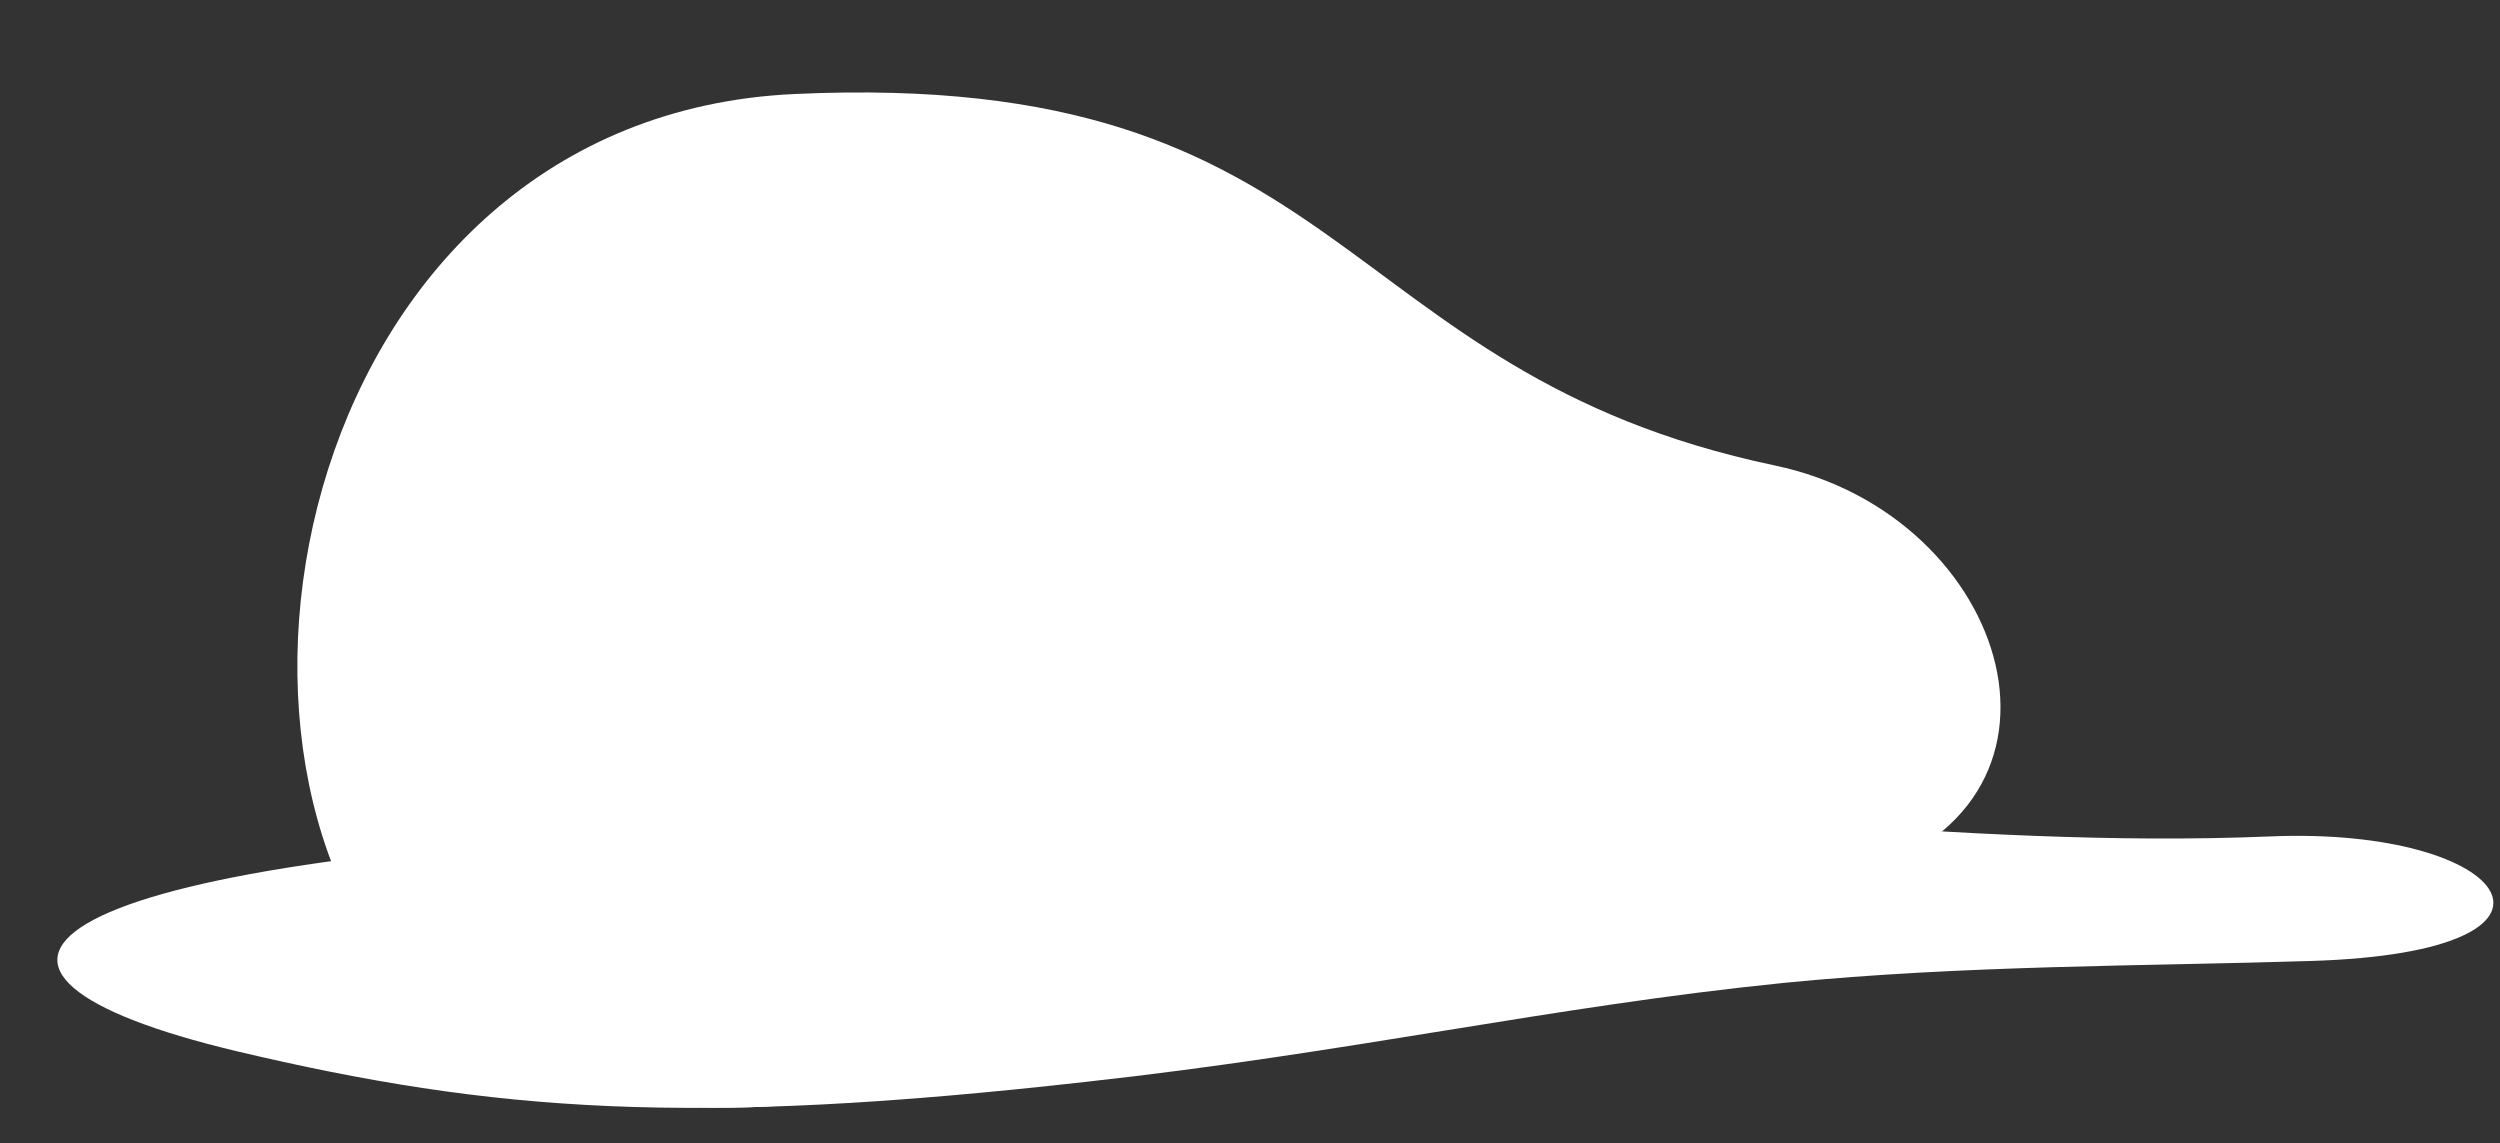 <svg width="129" height="59" viewBox="0 0 129 59" fill="none" xmlns="http://www.w3.org/2000/svg">
<rect x="0" y="0" width="129" height="59" fill="#333333" stroke="none"/>
<path d="M35.08 42.925C46.4 42.403 59.232 41.934 68.562 41.627C85.228 41.104 100.781 43.832 117.113 43.161C129.616 42.625 134.289 49.137 119.211 49.587C110.736 49.855 101.348 49.796 92.046 50.717C80.065 51.926 69.569 54.339 56.009 55.826C35.673 58.118 25.519 57.397 12.189 54.237C-4.814 50.181 1.039 44.496 35.08 42.925Z" fill="white"/>
<path d="M40.998 4.851C69.868 3.519 68.564 19.169 91.562 24.015C103.802 26.568 108.477 41.778 95.339 45.297C88.448 47.132 79.946 45.966 72.793 47.444C64.104 49.24 58.999 52.635 50.467 55.161C41.935 57.688 29.26 58.889 22.043 52.083C8.679 39.531 15.467 6.029 40.998 4.851Z" fill="white"/>
</svg>
